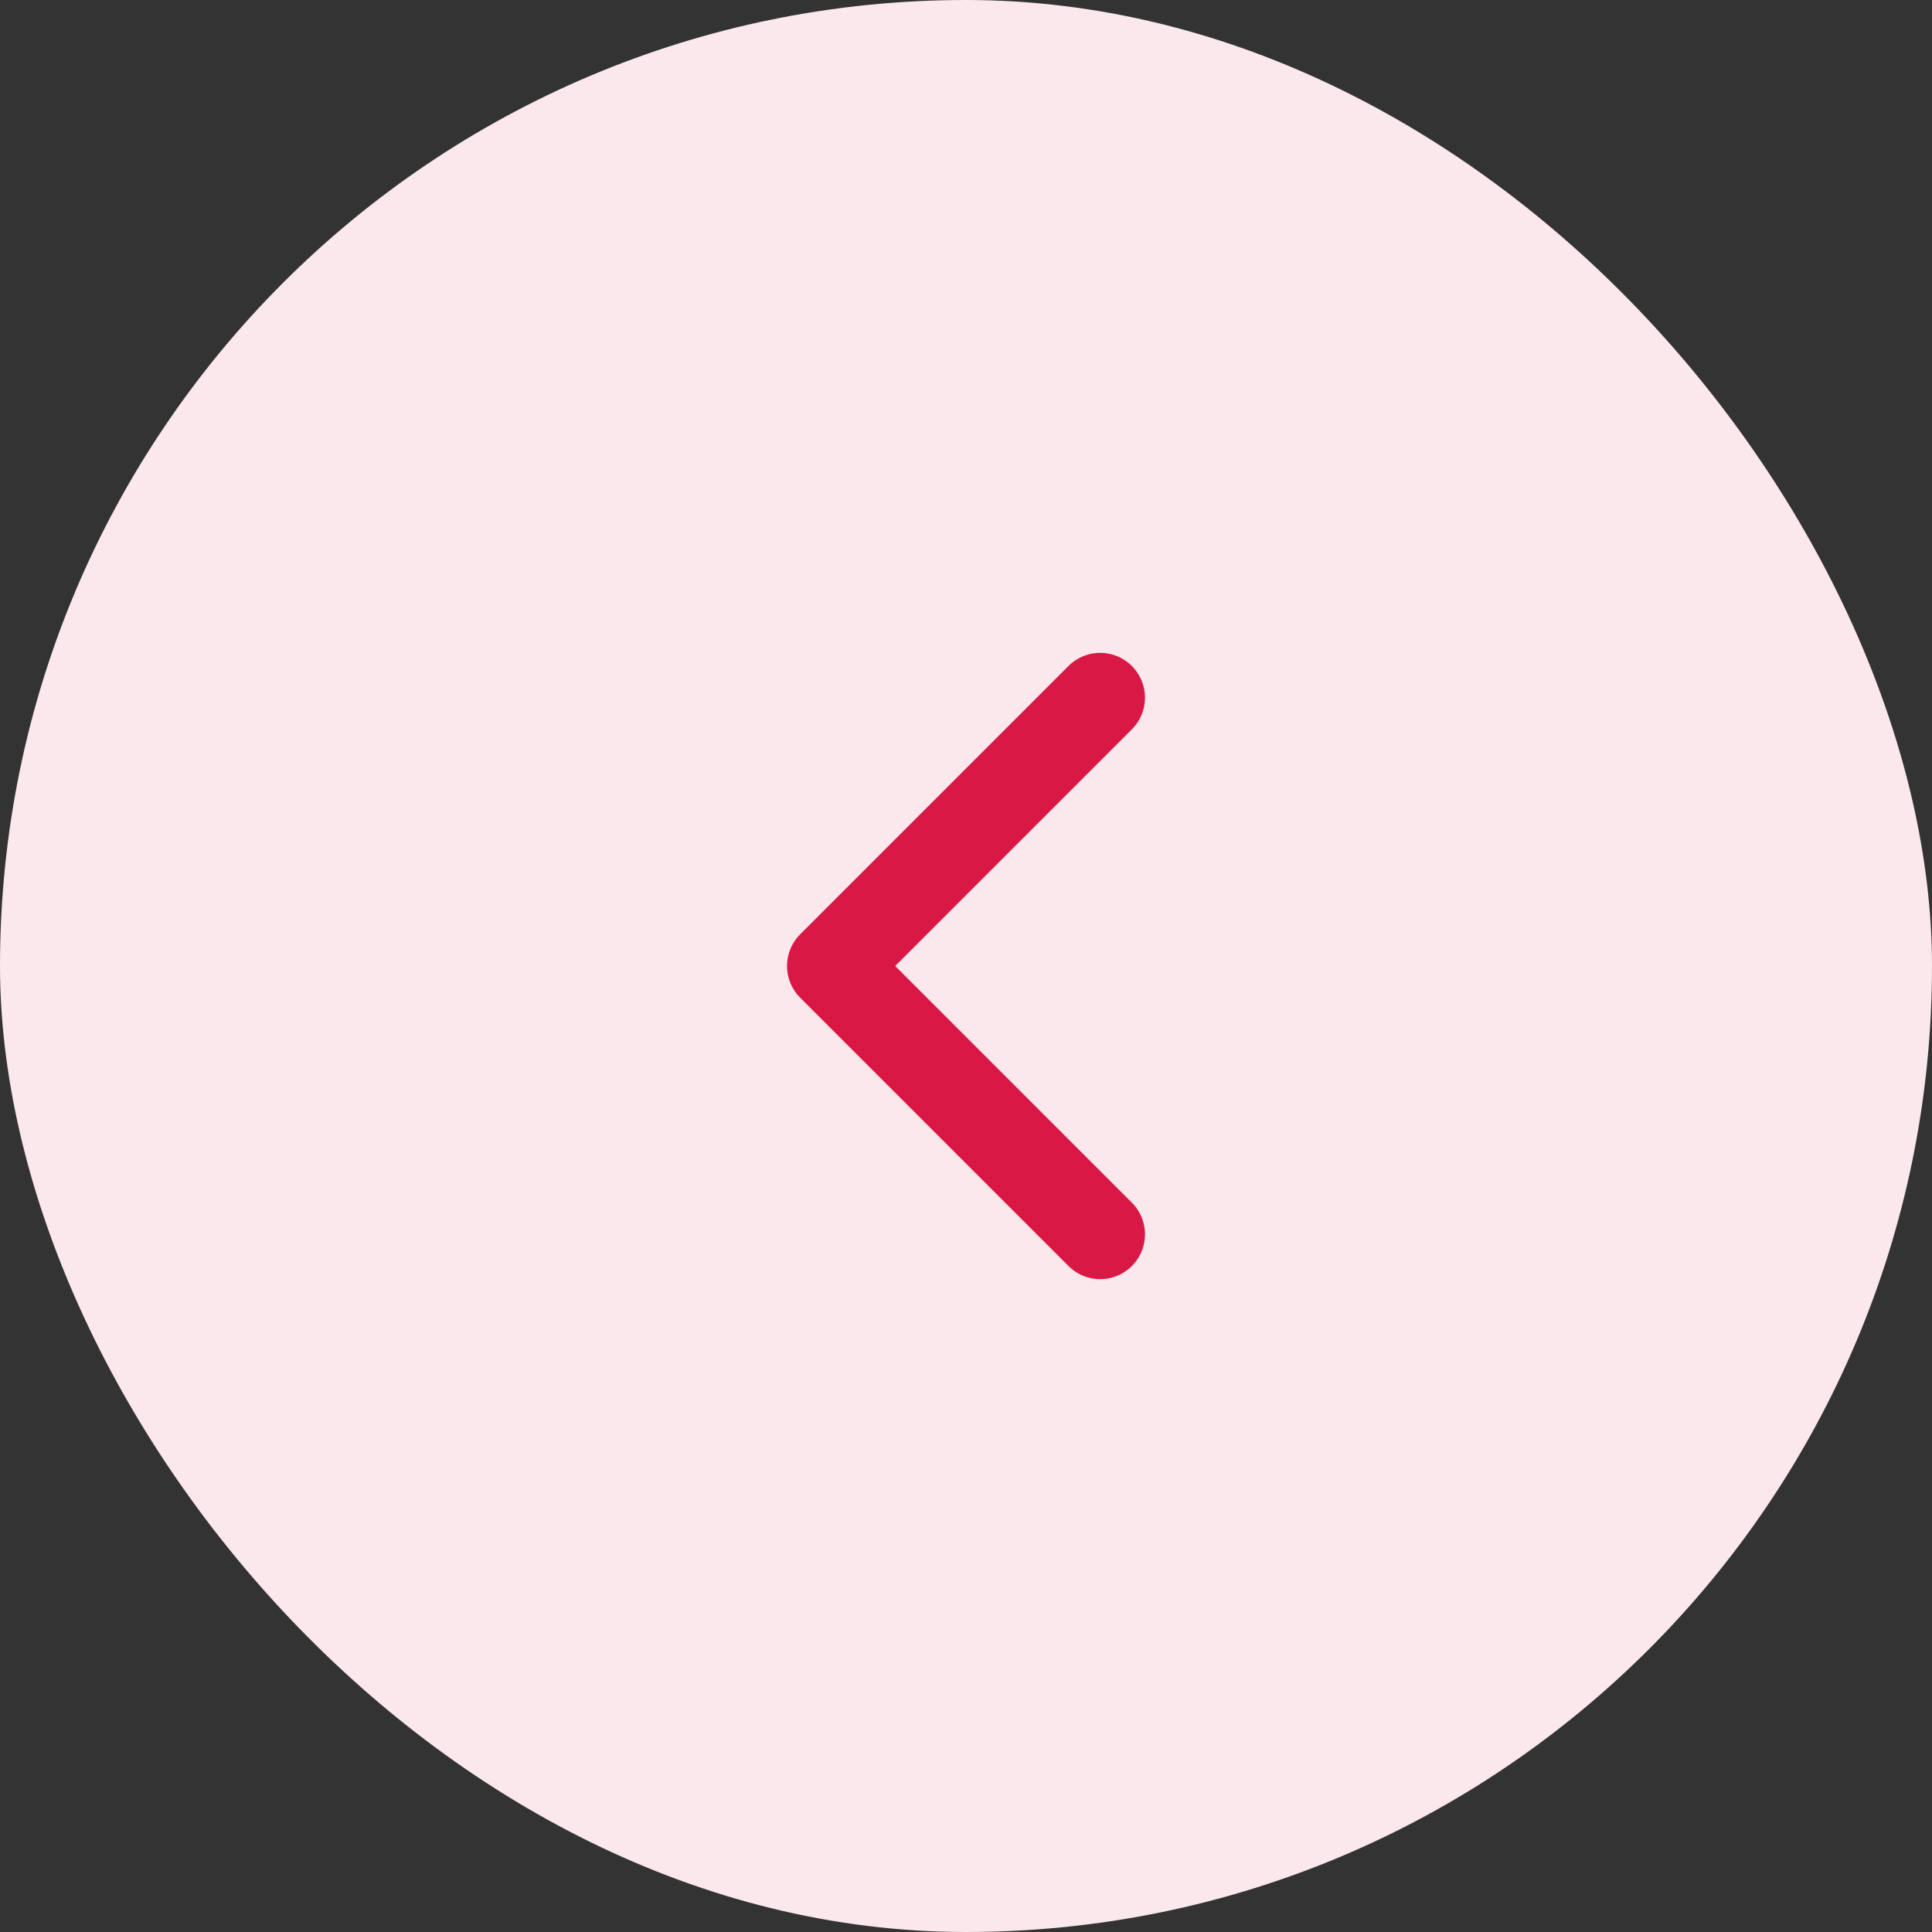 <svg width="36" height="36" viewBox="0 0 36 36" fill="none" xmlns="http://www.w3.org/2000/svg">
<rect x="0" y="0" width="36" height="36" fill="#333333" stroke="none"/>
<rect width="36" height="36" rx="18" fill="#FBE8EC"/>
<path d="M20.5 23L15.5 18L20.5 13" stroke="#DA1845" stroke-width="1.67" stroke-linecap="round" stroke-linejoin="round"/>
</svg>

